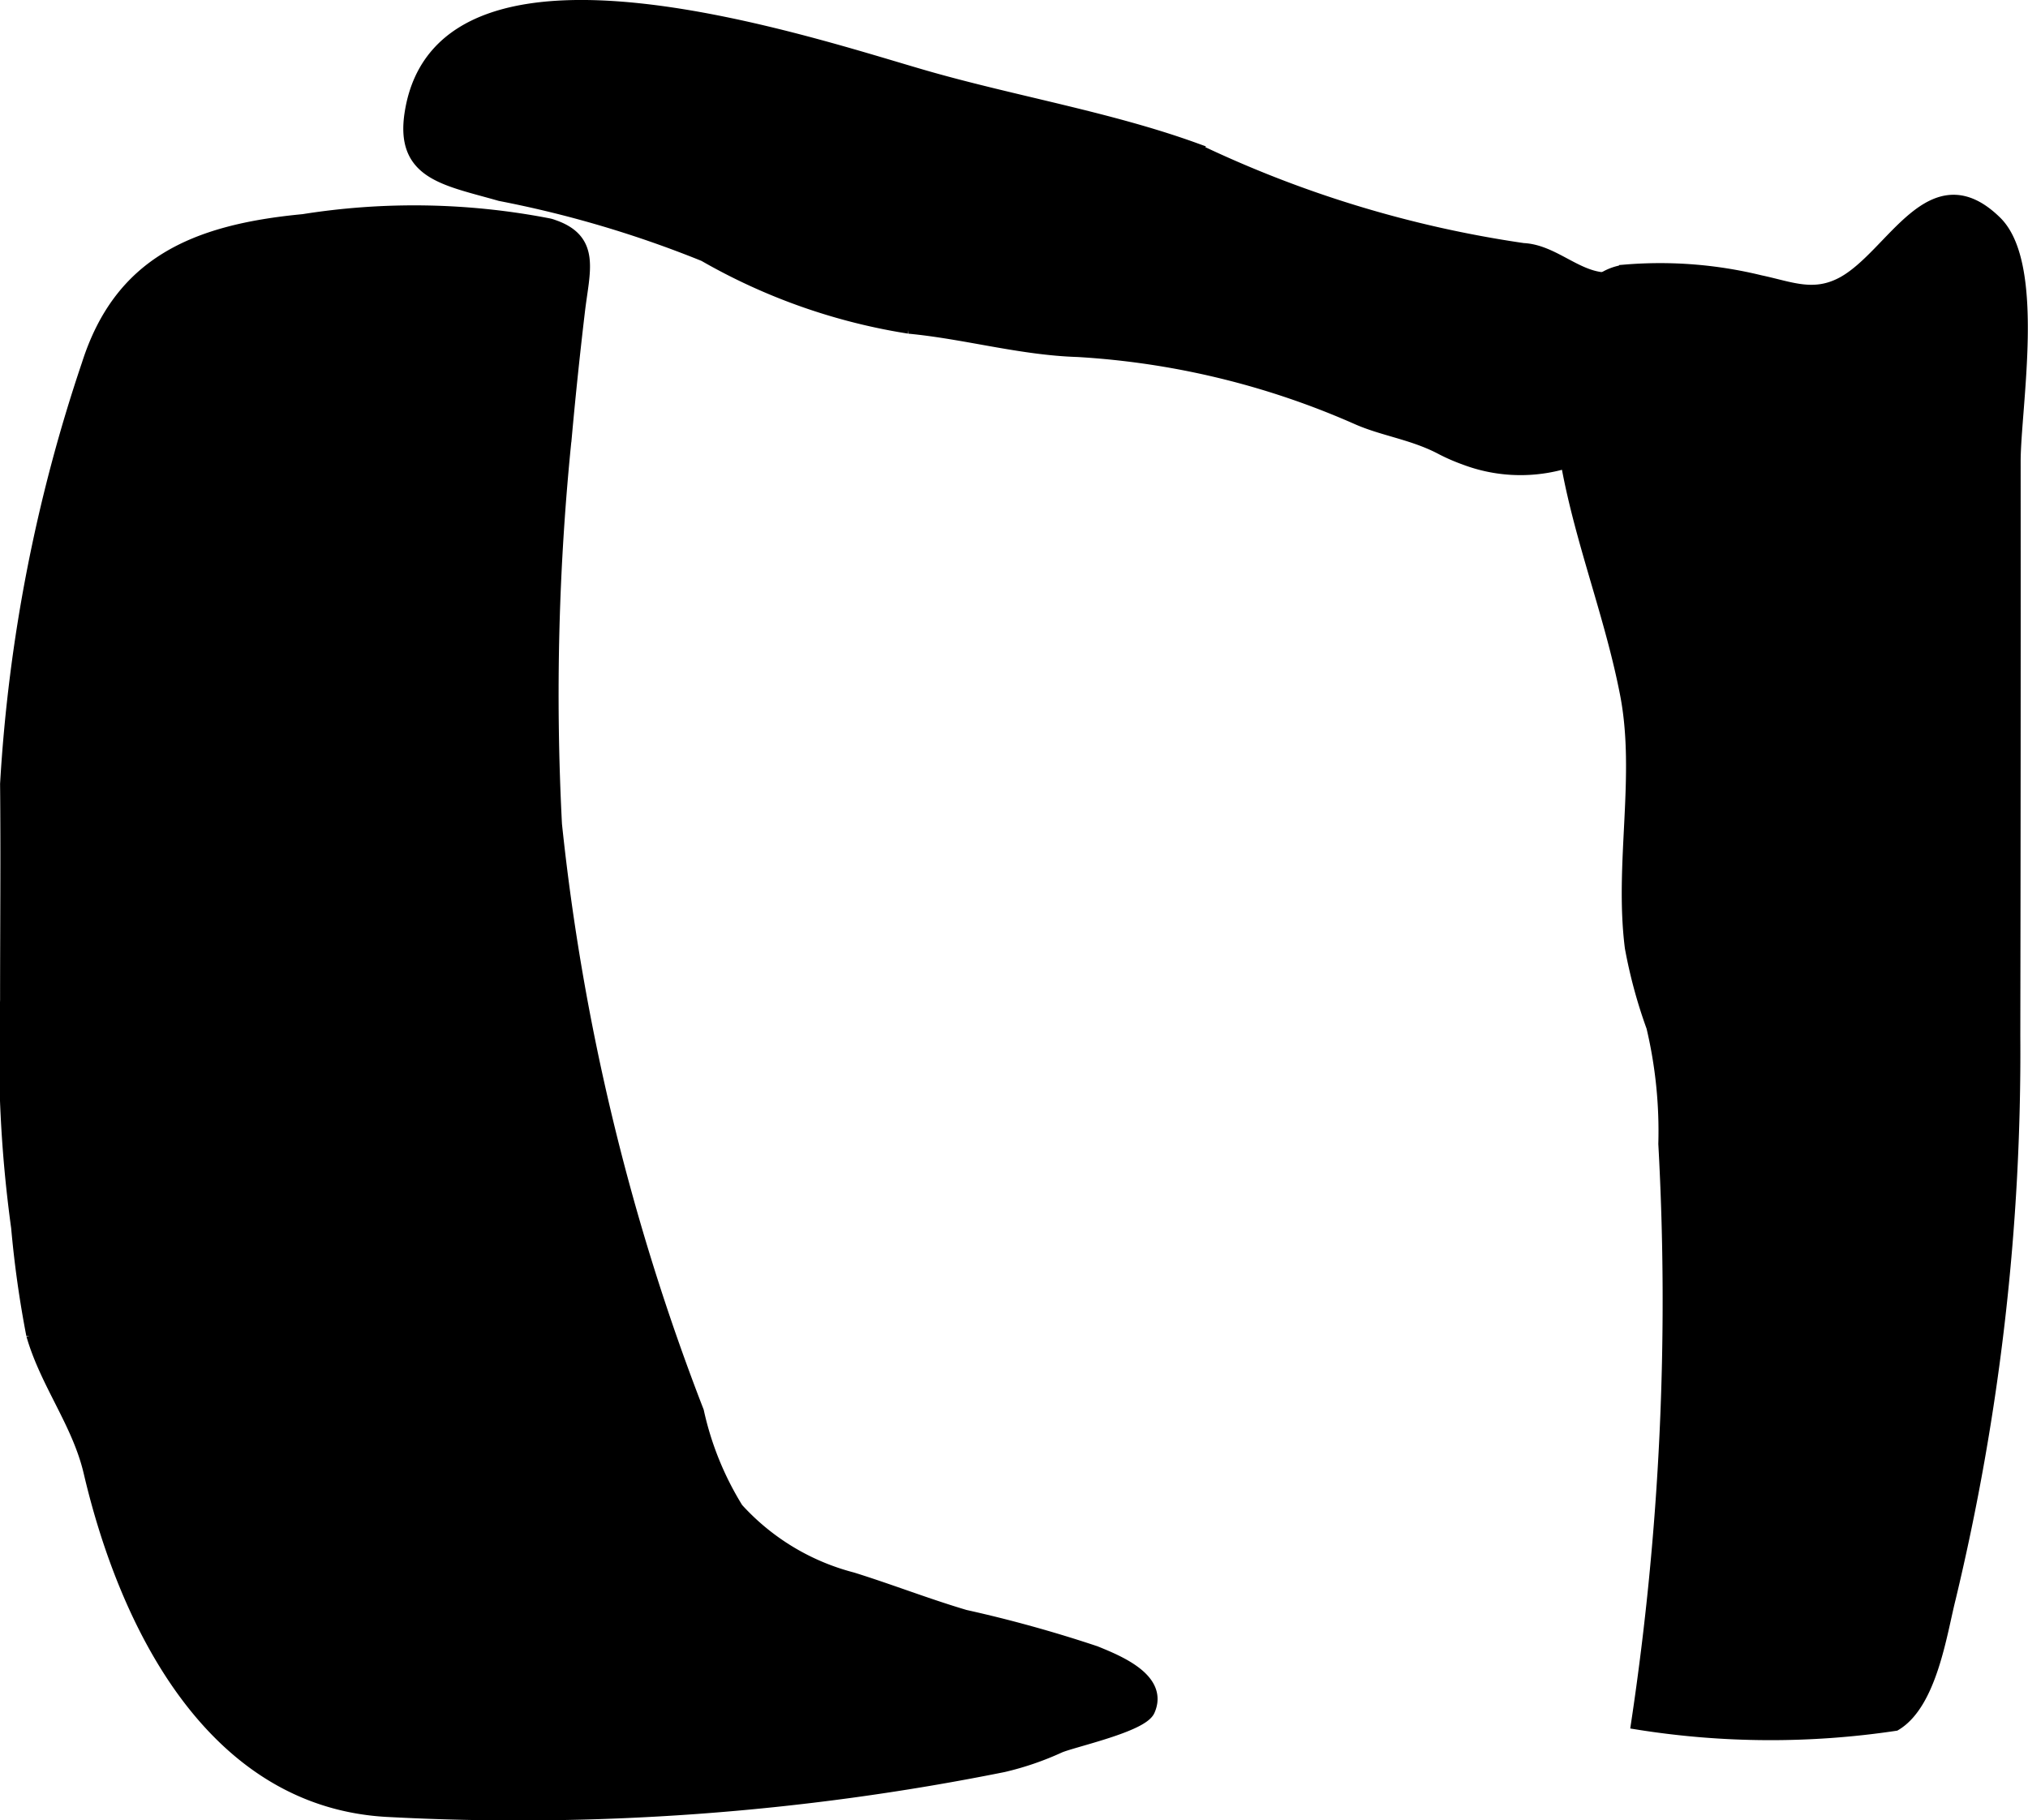 <?xml version="1.0" encoding="UTF-8"?>
<svg xmlns="http://www.w3.org/2000/svg"
     version="1.1"
     width="8.285mm"
     height="7.438mm"
     viewBox="0 0 23.485 21.084">
   <defs>
      <style type="text/css"><![CDATA[
      .a {
        stroke: #000;
        stroke-miterlimit: 10;
        stroke-width: 0.15px;
        fill-rule: evenodd;
      }
    ]]></style>
   </defs>
   <path class="a"
         d="M6.406,2.619c.476.163.349.515.294.977q-.086.724-.152,1.45a29.143,29.143,0,0,0-.115,4.503,26.436,26.436,0,0,0,1.644,6.8,3.601,3.601,0,0,0,.457,1.128,2.726,2.726,0,0,0,1.336.809c.442.138.856.301,1.304.434a15.107,15.107,0,0,1,1.511.419c.257.105.775.312.615.671-.08.178-.861.348-1.03.418a3.41,3.41,0,0,1-.65.223,28.471,28.471,0,0,1-7.148.518c-2.044-.12-3.03-2.209-3.43-3.921-.134-.57-.501-1.024-.663-1.586a12.234,12.234,0,0,1-.175-1.244,14.944,14.944,0,0,1-.128-2.635c0-.834.008-1.668,0-2.503a18.524,18.524,0,0,1,.945-4.859c.371-1.161,1.214-1.545,2.491-1.666a8.175,8.175,0,0,1,2.835.047C6.369,2.606,6.388,2.612,6.406,2.619Z"/>
   <path class="a"
         d="M18.964,19.958a32.968,32.968,0,0,0,.315-6.709,5.245,5.245,0,0,0-.139-1.356,5.709,5.709,0,0,1-.249-.919c-.123-.969.128-1.989-.056-2.937-.175-.903-.513-1.741-.68-2.646-.123-.67-.153-2.146.669-2.252a4.88,4.88,0,0,1,1.559.123c.352.074.622.201.962.015.58-.319,1.021-1.431,1.764-.704.507.496.216,2.147.216,2.772q.002,3.327-.004,6.655a27.068,27.068,0,0,1-.748,6.513c-.101.401-.215,1.214-.627,1.46A9.744,9.744,0,0,1,18.964,19.958Z"/>
   <path class="a"
         d="M16.964,5.31a2.176,2.176,0,0,1-.265-.115c-.328-.175-.672-.216-.975-.349a9.353,9.353,0,0,0-3.243-.786c-.663-.021-1.3-.208-1.955-.27a6.911,6.911,0,0,1-2.37-.836,12.758,12.758,0,0,0-2.362-.7c-.643-.184-1.148-.244-1.032-.953.366-2.263,4.679-.772,5.988-.4,1.005.286,2.101.472,3.079.825a13.162,13.162,0,0,0,3.809,1.164c.365.017.642.363,1.011.34.089.606.141,1.914-.592,2.142A1.817,1.817,0,0,1,16.964,5.31Z"/>
</svg>
